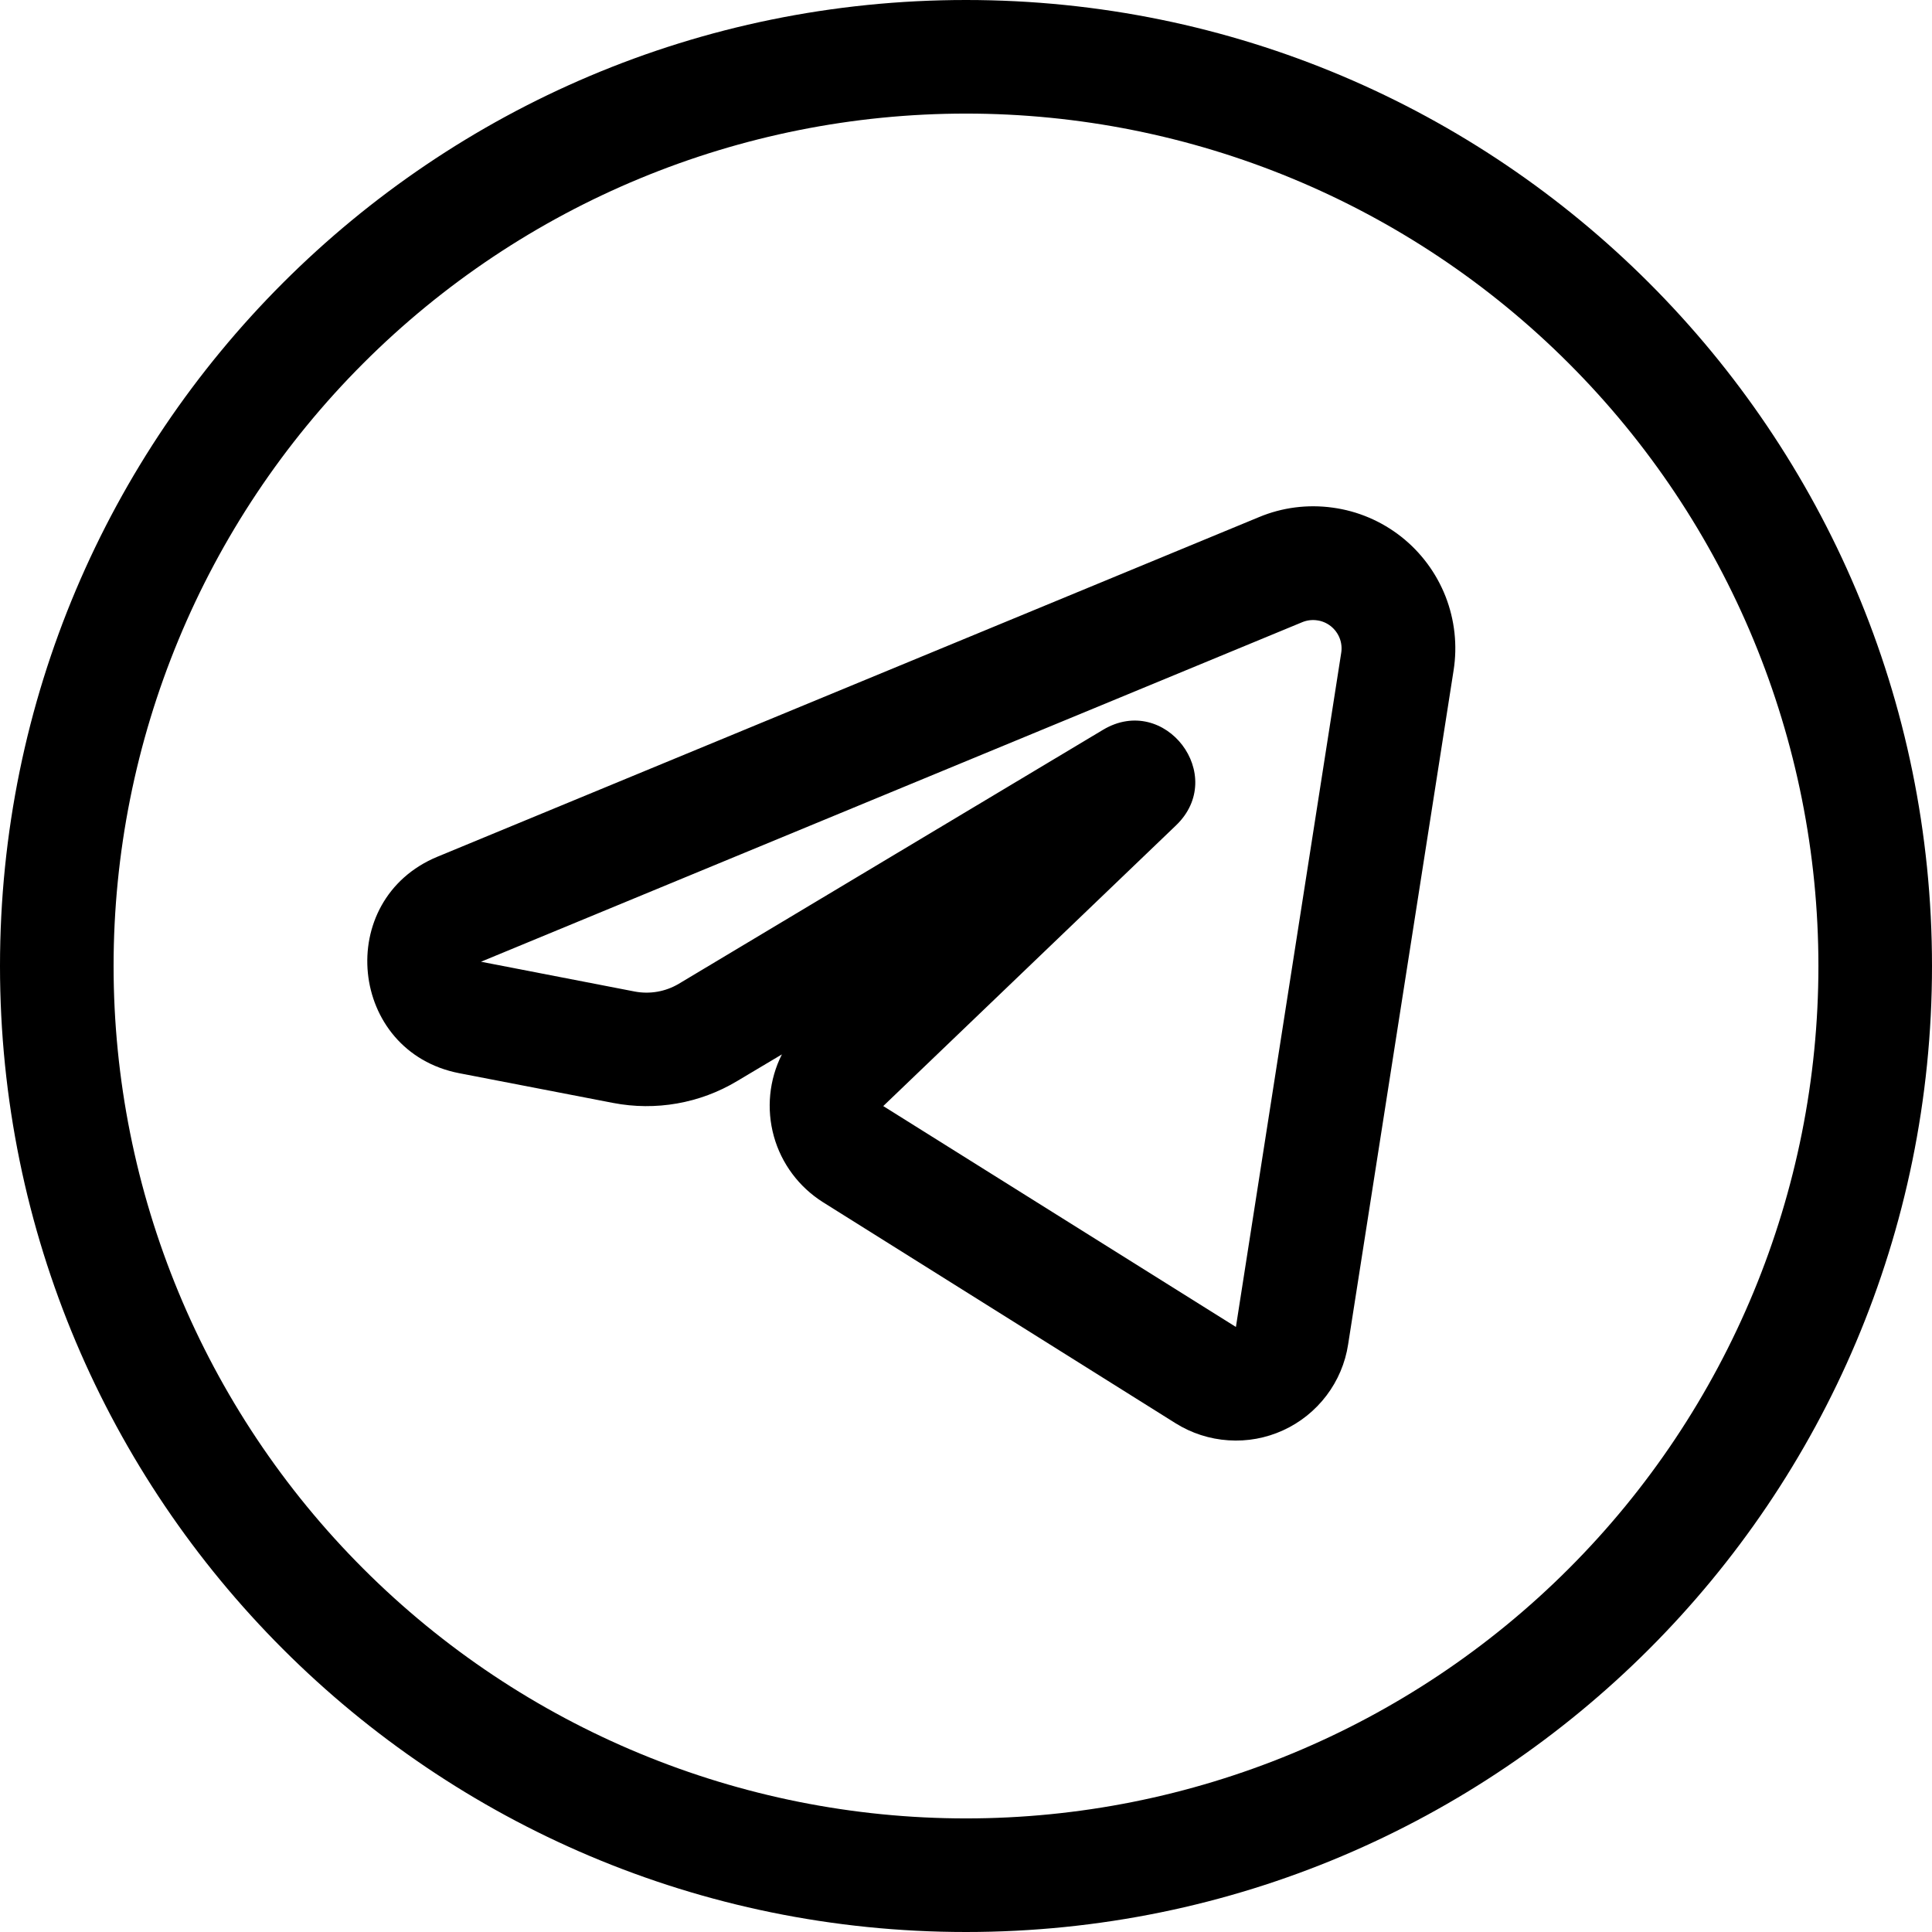<?xml version="1.0" encoding="UTF-8"?> <svg xmlns="http://www.w3.org/2000/svg" width="24" height="24" viewBox="0 0 24 24" fill="none"><g clip-path="url(#clip0_3307_399)"><path fill-rule="evenodd" clip-rule="evenodd" d="M18.057 8.328C18.106 8.018 18.071 7.701 17.957 7.409C17.842 7.117 17.652 6.861 17.406 6.667C17.159 6.473 16.866 6.348 16.555 6.306C16.245 6.263 15.928 6.303 15.639 6.424L5.435 10.642C4.142 11.177 4.331 13.066 5.706 13.332L7.616 13.701C8.145 13.803 8.694 13.707 9.156 13.43L9.713 13.098C9.554 13.413 9.519 13.775 9.613 14.115C9.707 14.454 9.925 14.746 10.223 14.934L14.603 17.68C14.801 17.804 15.027 17.877 15.26 17.892C15.493 17.908 15.727 17.865 15.939 17.768C16.152 17.671 16.337 17.522 16.478 17.336C16.619 17.15 16.712 16.931 16.747 16.7L18.057 8.328ZM10.972 13.74L14.608 10.254C15.256 9.634 14.471 8.606 13.702 9.066L8.432 12.221C8.267 12.319 8.072 12.353 7.884 12.317L5.975 11.947L16.177 7.729C16.235 7.705 16.299 7.697 16.361 7.706C16.423 7.714 16.481 7.739 16.531 7.778C16.58 7.817 16.618 7.868 16.641 7.926C16.664 7.984 16.671 8.048 16.661 8.11L15.353 16.484L10.972 13.74Z" fill="black"></path><path fill-rule="evenodd" clip-rule="evenodd" d="M12 0C5.372 0 0 5.372 0 12C0 18.628 5.372 24 12 24C18.628 24 24 18.628 24 12C24 5.372 18.628 0 12 0ZM1.411 12C1.411 9.192 2.527 6.498 4.513 4.513C6.498 2.527 9.192 1.411 12 1.411C14.808 1.411 17.502 2.527 19.487 4.513C21.473 6.498 22.589 9.192 22.589 12C22.589 14.808 21.473 17.502 19.487 19.487C17.502 21.473 14.808 22.589 12 22.589C9.192 22.589 6.498 21.473 4.513 19.487C2.527 17.502 1.411 14.808 1.411 12Z" fill="black"></path></g><defs><clipPath id="clip0_3307_399"><rect width="24" height="24" fill="white"></rect></clipPath></defs></svg> 